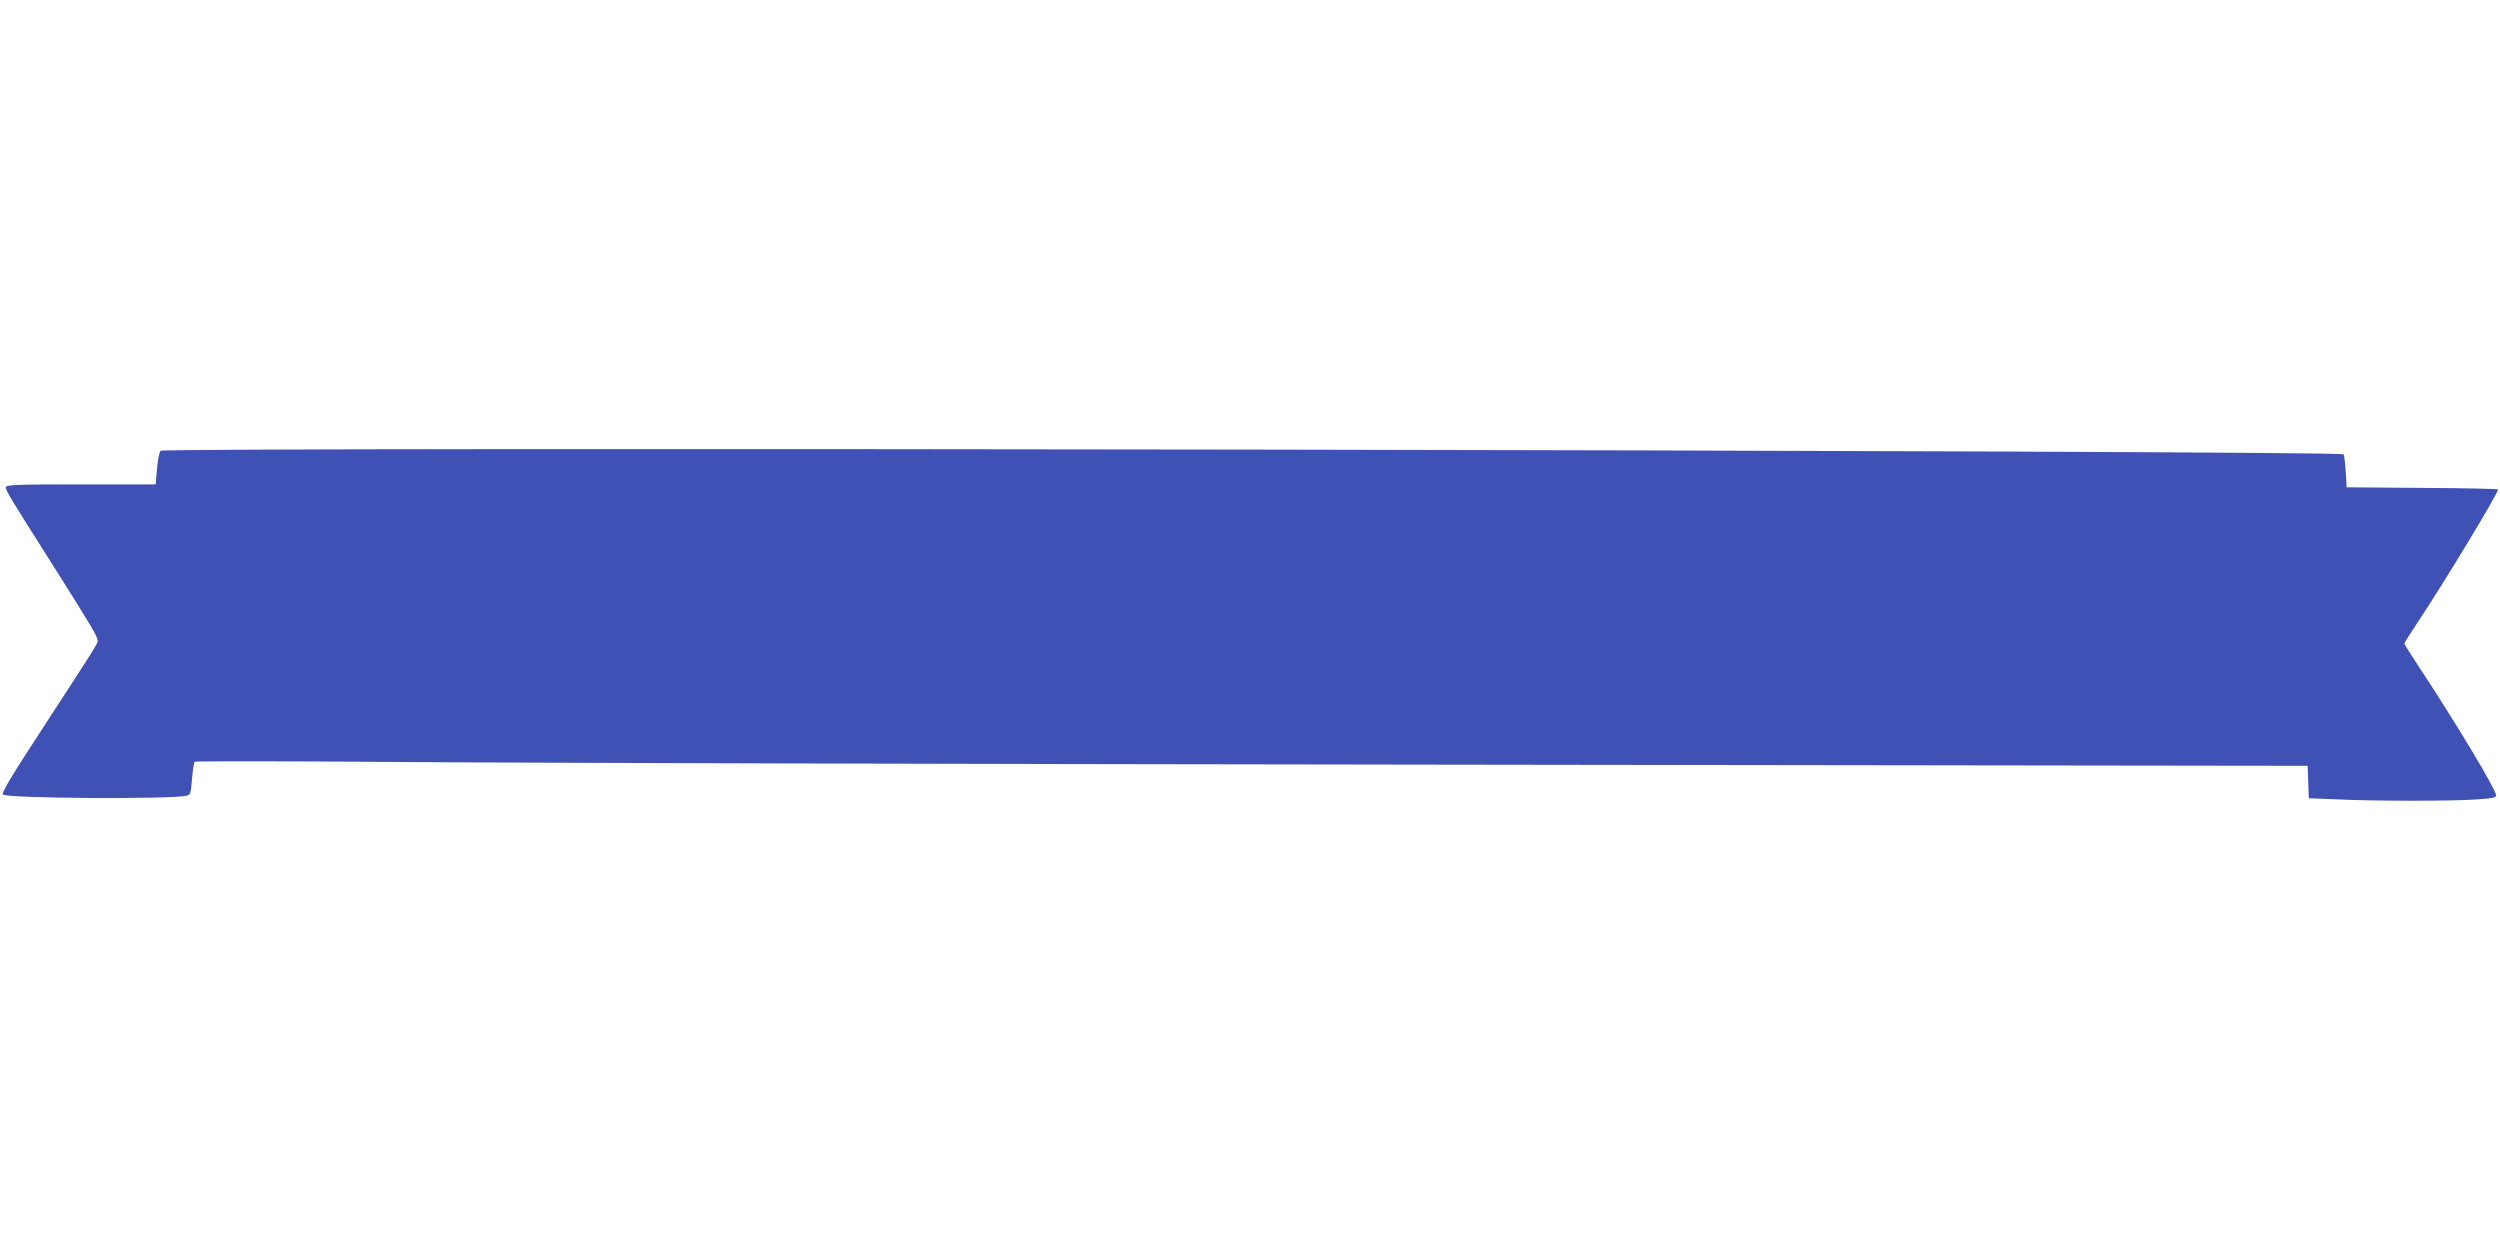 <?xml version="1.0" standalone="no"?>
<!DOCTYPE svg PUBLIC "-//W3C//DTD SVG 20010904//EN"
 "http://www.w3.org/TR/2001/REC-SVG-20010904/DTD/svg10.dtd">
<svg version="1.0" xmlns="http://www.w3.org/2000/svg"
 width="1280pt" height="640pt" viewBox="0 0 1280 640"
 preserveAspectRatio="xMidYMid meet">
<g transform="translate(0,640) scale(0.1,-0.1)"
fill="#3f51b5" stroke="none">
<path d="M823 4092 c-7 -4 -15 -44 -19 -90 l-7 -82 -383 0 c-333 0 -384 -2
-384 -15 0 -18 15 -43 251 -415 190 -301 219 -350 219 -371 0 -15 -17 -41
-240 -384 -197 -301 -254 -395 -245 -403 20 -20 861 -25 941 -6 19 5 22 15 27
87 4 44 10 83 14 87 5 3 453 3 998 -1 545 -5 2977 -11 5405 -14 l4415 -6 3
-83 3 -83 151 -6 c193 -9 584 -9 711 0 77 5 97 9 97 21 0 28 -202 365 -386
644 -46 70 -84 130 -84 133 0 3 31 52 68 108 133 199 412 660 412 681 0 3
-174 7 -387 8 l-388 3 -5 82 c-3 45 -8 84 -11 87 -19 20 -11145 38 -11176 18z"/>
</g>
</svg>

